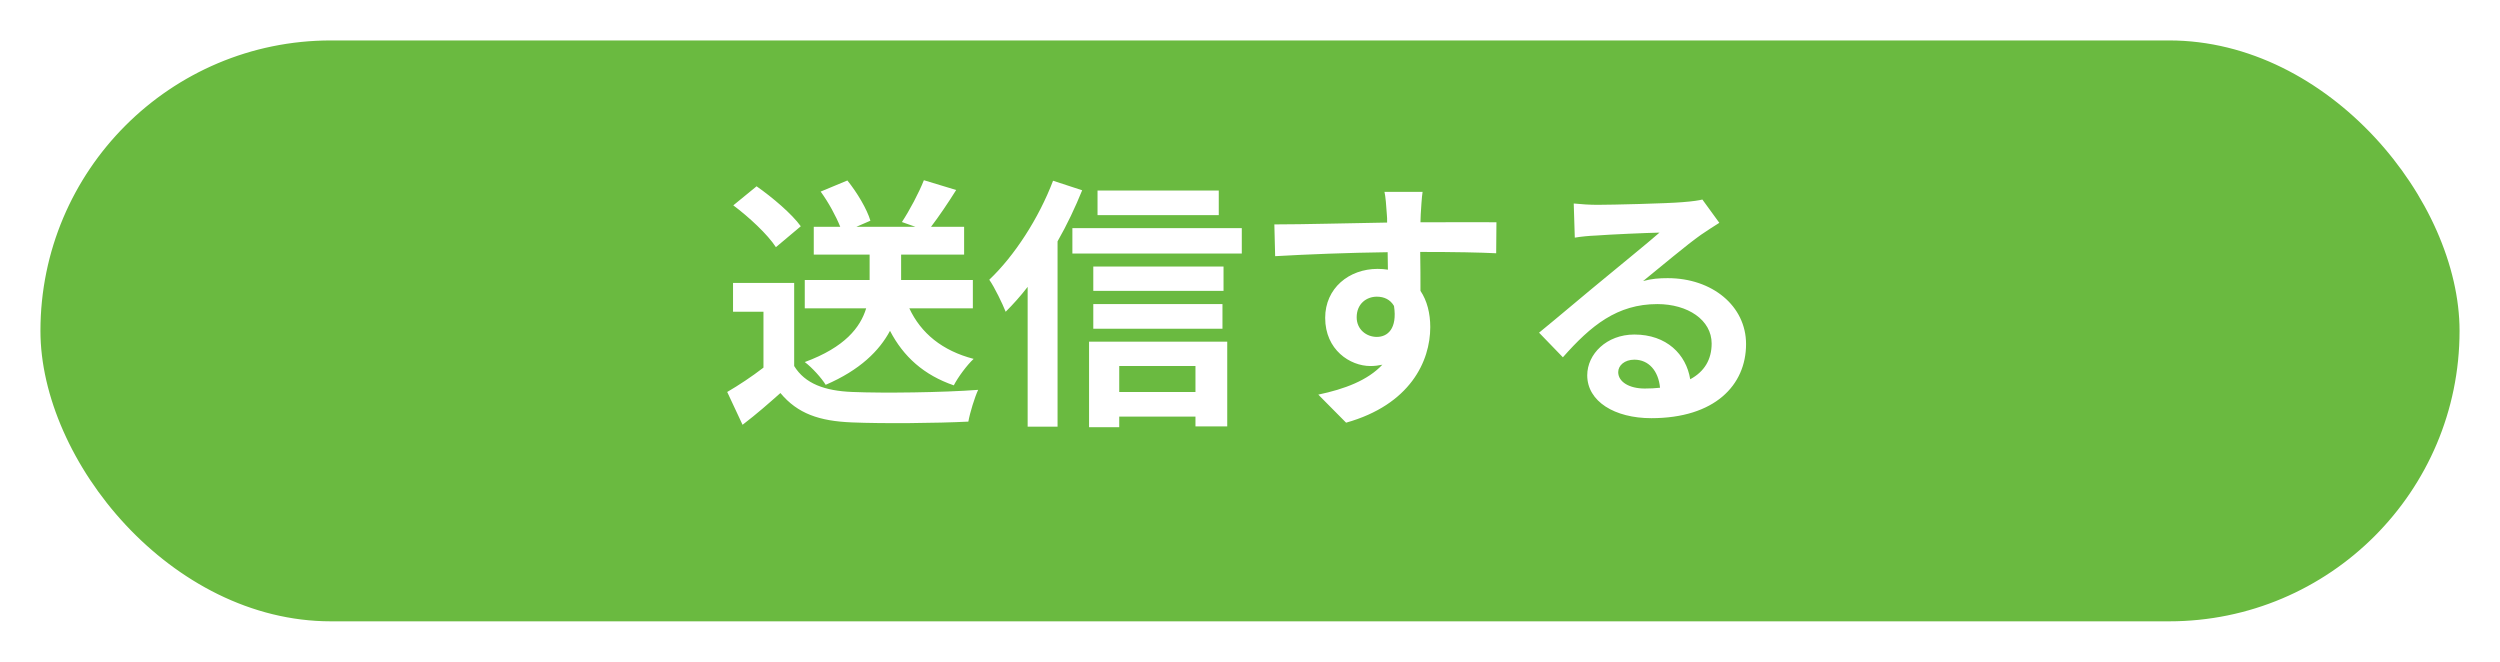 <svg width="340" height="90" viewBox="0 0 340 90" fill="none" xmlns="http://www.w3.org/2000/svg">
<g filter="url(#filter0_d_1268_1867)">
<rect x="5" y="1" width="330" height="80" rx="40" fill="#6ABA40"/>
<rect x="5" y="1" width="330" height="80" rx="40" stroke="white"/>
</g>
<path d="M132.308 41.932H123.668C125.252 45.316 128.132 47.692 132.416 48.808C131.516 49.636 130.292 51.292 129.716 52.408C125.648 51.004 122.876 48.52 121.04 44.992C119.6 47.692 116.972 50.32 112.292 52.336C111.752 51.436 110.42 49.96 109.448 49.24C114.92 47.224 117.008 44.524 117.8 41.932H109.448V38.08H118.268V34.624H110.672V30.844H114.272C113.696 29.404 112.688 27.532 111.608 26.056L115.244 24.544C116.576 26.2 117.908 28.432 118.376 30.016L116.468 30.844H124.496L122.66 30.196C123.704 28.612 124.964 26.236 125.648 24.508L130.04 25.84C128.888 27.676 127.664 29.476 126.62 30.844H131.12V34.624H122.552V38.08H132.308V41.932ZM108.908 30.772L105.524 33.616C104.408 31.888 101.852 29.512 99.728 27.928L102.896 25.336C105.056 26.848 107.684 29.08 108.908 30.772ZM108.008 38.476V49.78C109.484 52.192 112.184 53.164 115.928 53.308C120.14 53.488 128.24 53.38 133.028 53.02C132.56 54.028 131.912 56.116 131.696 57.34C127.376 57.556 120.14 57.628 115.856 57.448C111.428 57.268 108.476 56.26 106.136 53.452C104.552 54.856 102.968 56.26 100.988 57.772L98.9 53.308C100.448 52.408 102.248 51.22 103.832 49.996V42.4H99.692V38.476H108.008ZM165.752 25.912V29.26H149.264V25.912H165.752ZM143.216 24.58L147.176 25.876C146.24 28.18 145.124 30.556 143.828 32.824V58.024H139.76V39.016C138.788 40.276 137.78 41.392 136.772 42.4C136.376 41.392 135.26 39.052 134.54 38.044C137.96 34.804 141.272 29.692 143.216 24.58ZM162.584 49.78H152.216V53.308H162.584V49.78ZM148.112 58.096V46.468H166.904V57.988H162.584V56.656H152.216V58.096H148.112ZM148.688 44.704V41.356H166.256V44.704H148.688ZM166.4 36.244V39.556H148.688V36.244H166.4ZM145.844 31.024H168.884V34.48H145.844V31.024ZM184.508 43.156C184.508 44.812 185.84 45.82 187.244 45.82C188.72 45.82 190.052 44.704 189.584 41.608C189.08 40.744 188.252 40.348 187.244 40.348C185.876 40.348 184.508 41.284 184.508 43.156ZM203.516 30.232L203.48 34.444C201.32 34.336 197.972 34.264 193.148 34.264C193.184 36.064 193.184 38.008 193.184 39.556C194.084 40.888 194.516 42.616 194.516 44.488C194.516 49.132 191.78 55.036 183.068 57.484L179.288 53.668C182.888 52.912 186.02 51.724 188 49.6C187.496 49.708 186.956 49.78 186.38 49.78C183.608 49.78 180.224 47.584 180.224 43.228C180.224 39.196 183.464 36.568 187.352 36.568C187.856 36.568 188.324 36.604 188.756 36.676L188.72 34.3C183.32 34.372 177.812 34.588 173.42 34.84L173.312 30.52C177.38 30.52 183.86 30.34 188.648 30.268C188.648 29.836 188.648 29.44 188.612 29.188C188.54 28.036 188.432 26.668 188.288 26.092H193.472C193.364 26.668 193.256 28.576 193.22 29.152C193.22 29.44 193.184 29.8 193.184 30.232C196.784 30.232 201.644 30.196 203.516 30.232ZM223.676 52.84C224.432 52.84 225.116 52.804 225.764 52.732C225.548 50.428 224.216 48.916 222.272 48.916C220.94 48.916 220.076 49.708 220.076 50.608C220.076 51.94 221.588 52.84 223.676 52.84ZM231.524 27.136L233.828 30.304C232.964 30.844 232.136 31.384 231.344 31.924C229.436 33.256 225.692 36.424 223.46 38.224C224.648 37.9 225.656 37.828 226.808 37.828C232.856 37.828 237.464 41.608 237.464 46.792C237.464 52.408 233.18 56.872 224.576 56.872C219.608 56.872 215.864 54.604 215.864 51.04C215.864 48.16 218.492 45.496 222.272 45.496C226.664 45.496 229.328 48.196 229.868 51.58C231.812 50.536 232.784 48.88 232.784 46.72C232.784 43.516 229.544 41.356 225.404 41.356C219.932 41.356 216.368 44.272 212.552 48.592L209.312 45.244C211.832 43.192 216.116 39.556 218.24 37.828C220.22 36.172 223.928 33.184 225.692 31.636C223.856 31.672 218.96 31.888 217.088 32.032C216.116 32.068 215 32.176 214.172 32.32L214.028 27.676C215.036 27.784 216.26 27.856 217.268 27.856C219.14 27.856 226.772 27.676 228.788 27.496C230.264 27.388 231.092 27.244 231.524 27.136Z" fill="white"/>
<defs>
<filter id="filter0_d_1268_1867" x="0.5" y="0.5" width="339" height="89" filterUnits="userSpaceOnUse" color-interpolation-filters="sRGB">
<feFlood flood-opacity="0" result="BackgroundImageFix"/>
<feColorMatrix in="SourceAlpha" type="matrix" values="0 0 0 0 0 0 0 0 0 0 0 0 0 0 0 0 0 0 127 0" result="hardAlpha"/>
<feOffset dy="4"/>
<feGaussianBlur stdDeviation="2"/>
<feComposite in2="hardAlpha" operator="out"/>
<feColorMatrix type="matrix" values="0 0 0 0 0 0 0 0 0 0 0 0 0 0 0 0 0 0 0.25 0"/>
<feBlend mode="normal" in2="BackgroundImageFix" result="effect1_dropShadow_1268_1867"/>
<feBlend mode="normal" in="SourceGraphic" in2="effect1_dropShadow_1268_1867" result="shape"/>
</filter>
</defs>
</svg>
